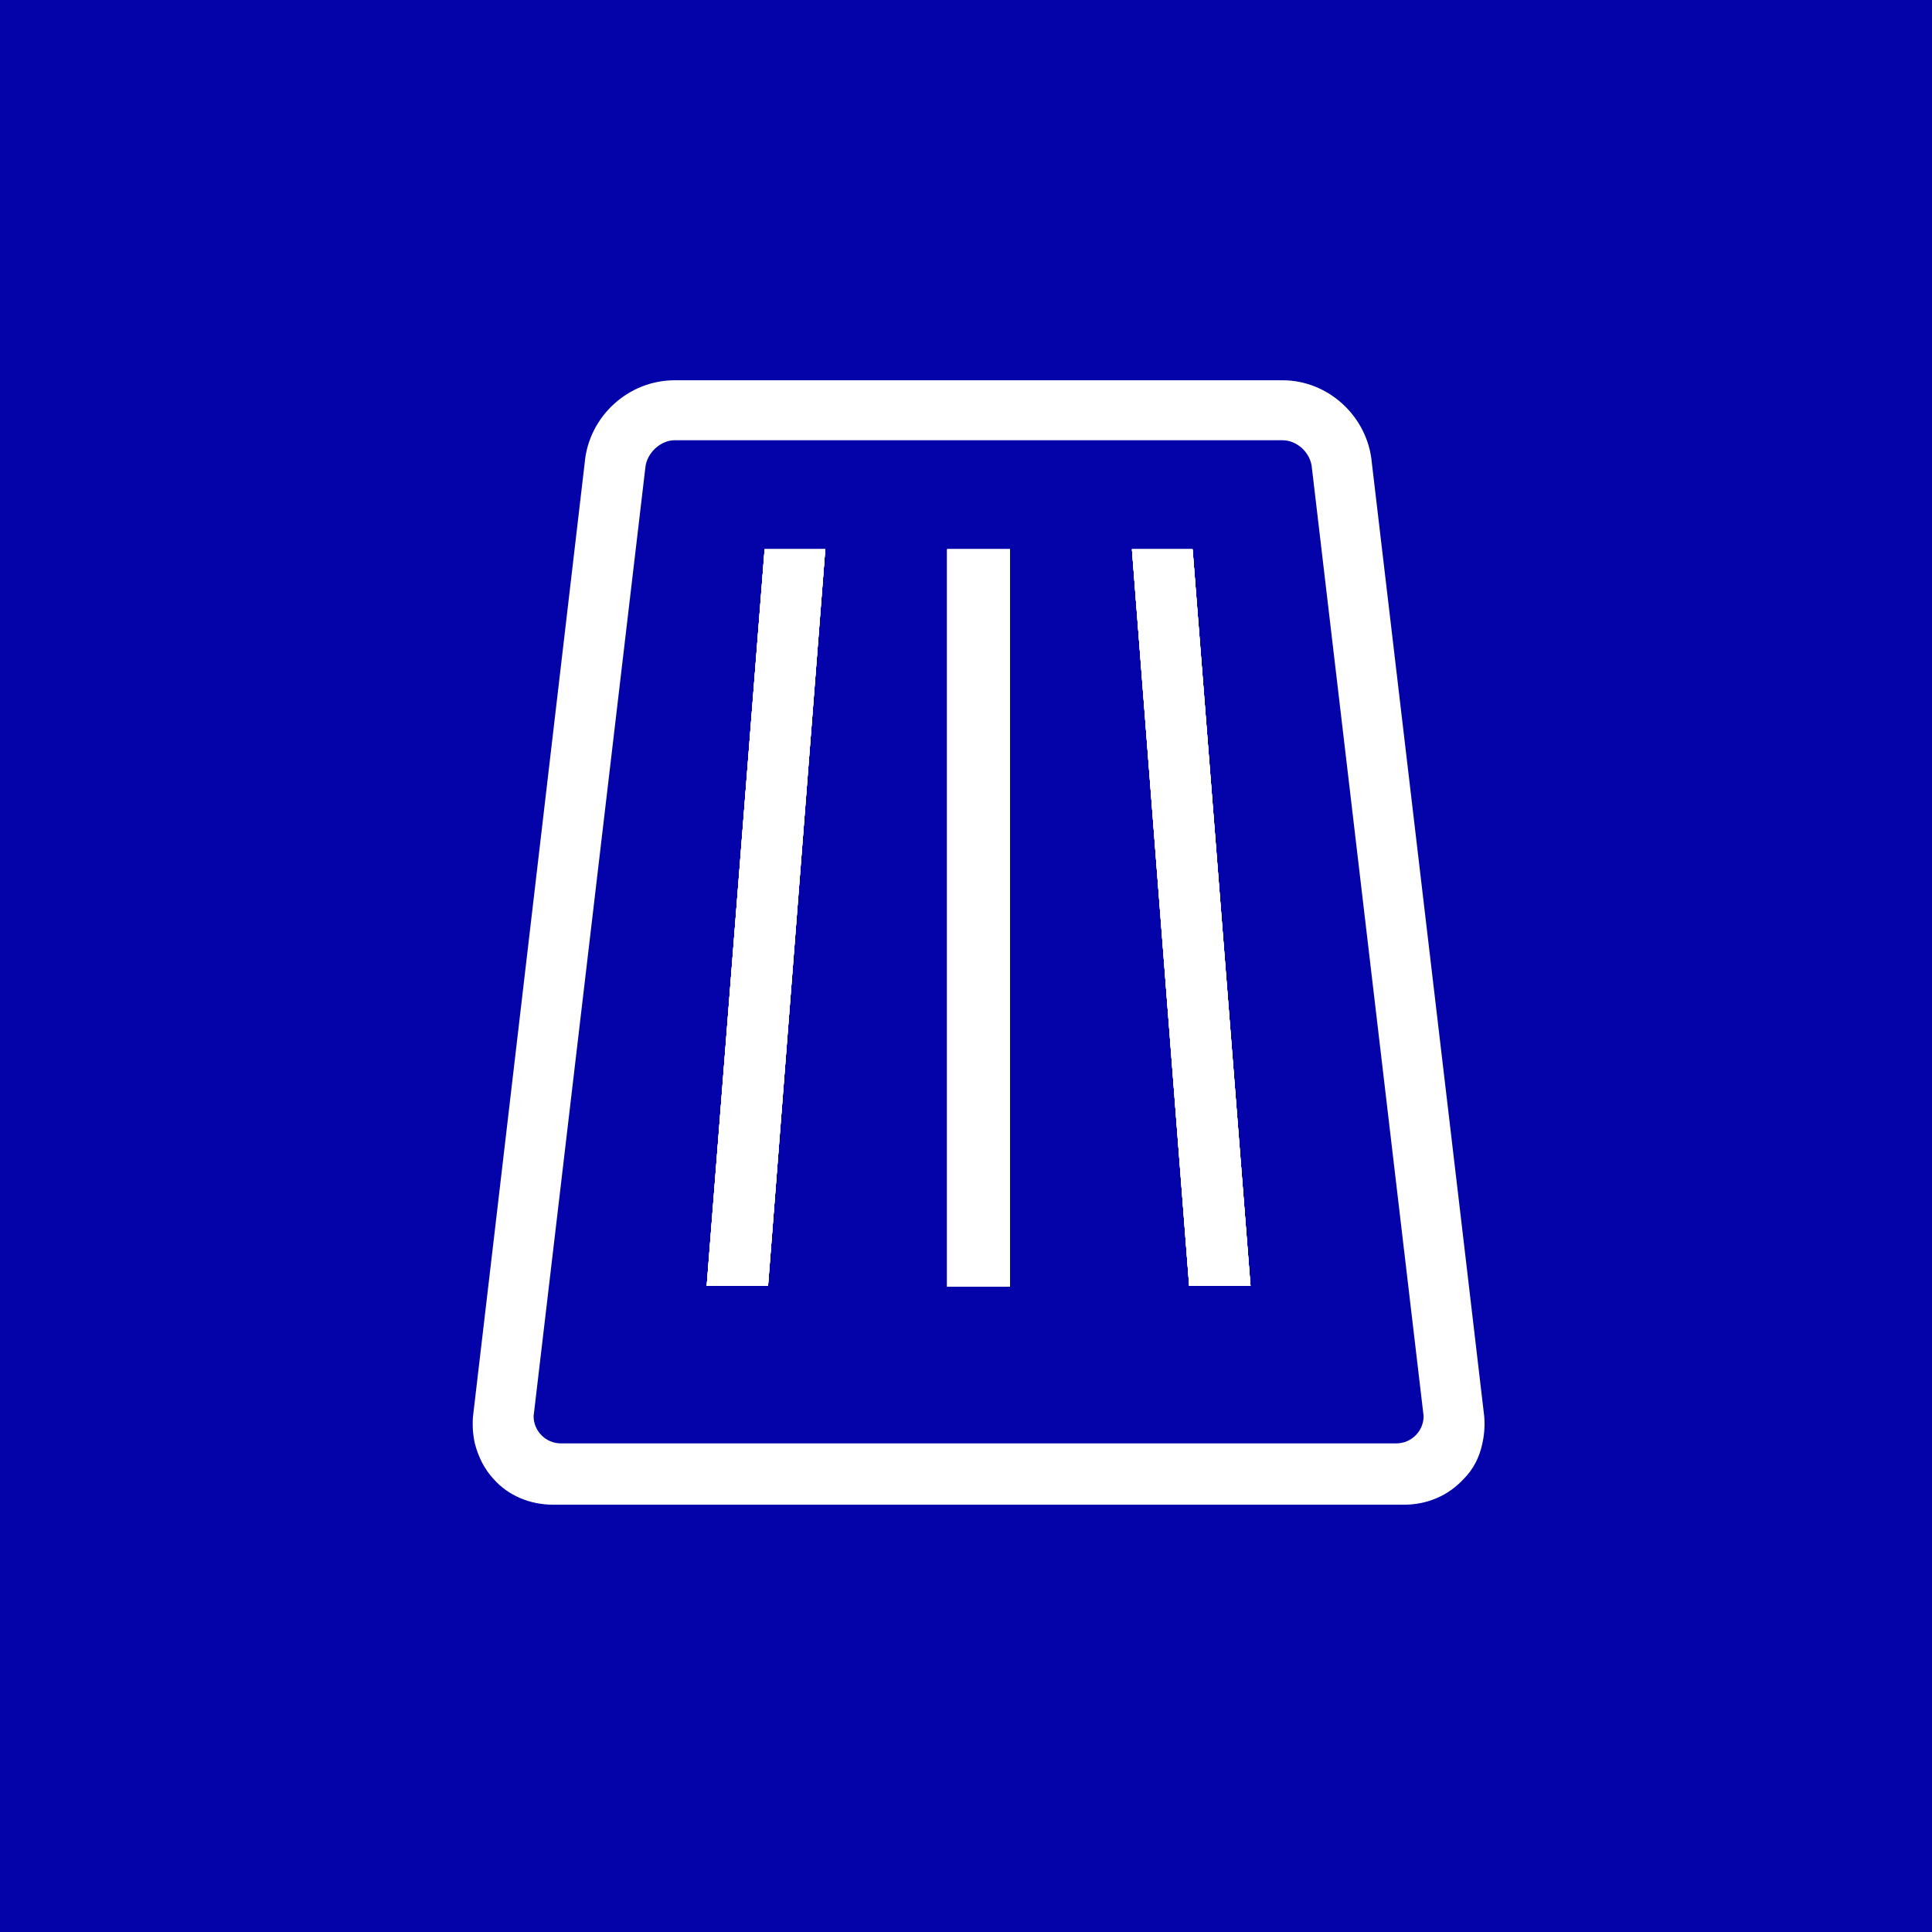 <?xml version="1.0" encoding="UTF-8"?>
<svg id="Livello_1" xmlns="http://www.w3.org/2000/svg" version="1.1" viewBox="0 0 283.5 283.5">
  <!-- Generator: Adobe Illustrator 29.3.0, SVG Export Plug-In . SVG Version: 2.1.0 Build 67)  -->
  <defs>
    <style>
      .st0 {
        fill: #fff;
      }

      .st1 {
        fill: #0303a9;
      }
    </style>
  </defs>
  <path class="st1" d="M0,0v283.5h283.5V0H0Z"/>
  <polygon class="st0" points="112.2 80.6 121.1 80.6 112.7 188.7 103.7 188.7 112.2 80.6"/>
  <rect class="st0" x="139" y="80.6" width="9.2" height="108.2"/>
  <polygon class="st0" points="183.5 188.7 174.5 188.7 166.1 80.6 175 80.6 183.5 188.7"/>
  <polygon class="st0" points="121.1 80.6 112.7 188.7 103.7 188.7 112.2 80.6 121.1 80.6"/>
  <rect class="st0" x="139" y="80.6" width="9.2" height="108.2"/>
  <polygon class="st0" points="183.5 188.7 174.5 188.7 166.1 80.6 175 80.6 183.5 188.7"/>
  <polygon class="st0" points="112.2 80.6 121.1 80.6 112.7 188.7 103.7 188.7 112.2 80.6"/>
  <rect class="st0" x="139" y="80.6" width="9.2" height="108.2"/>
  <polygon class="st0" points="175 80.6 183.5 188.7 174.5 188.7 166.1 80.6 175 80.6"/>
  <path class="st0" d="M217.8,207.9l-3.1-26.4-13.4-113.6c-.6-6.8-6.4-12.1-13.1-12.1h-89.2c-6.8,0-12.6,5.3-13.2,12.1l-13.3,113.6-3.1,26.4c-.1,1.4,0,2.7.3,4,.5,1.9,1.4,3.7,2.7,5.1,2.2,2.5,5.4,3.8,8.8,3.8h124.8c3.4,0,6.5-1.3,8.8-3.8,1.4-1.4,2.3-3.2,2.7-5.1.3-1.3.4-2.6.3-4ZM204.8,211.8h-122.5c-2.2,0-4-1.8-4-4l3.1-26.3,13.3-112.9c.2-2.1,2.2-4,4.3-4h89.2c2.1,0,4.1,1.8,4.3,4l13.3,112.9,3.1,26.3c0,2.2-1.8,4-4,4Z"/>
  <polygon class="st0" points="112.2 80.6 121.1 80.6 112.7 188.7 103.7 188.7 112.2 80.6"/>
  <rect class="st0" x="139" y="80.6" width="9.2" height="108.2"/>
  <polygon class="st0" points="183.5 188.7 174.5 188.7 166.1 80.6 175 80.6 183.5 188.7"/>
  <polygon class="st0" points="183.5 188.7 174.5 188.7 166.1 80.6 175 80.6 183.5 188.7"/>
  <rect class="st0" x="139" y="80.6" width="9.2" height="108.2"/>
  <polygon class="st0" points="121.1 80.6 112.7 188.7 103.7 188.7 112.2 80.6 121.1 80.6"/>
</svg>
